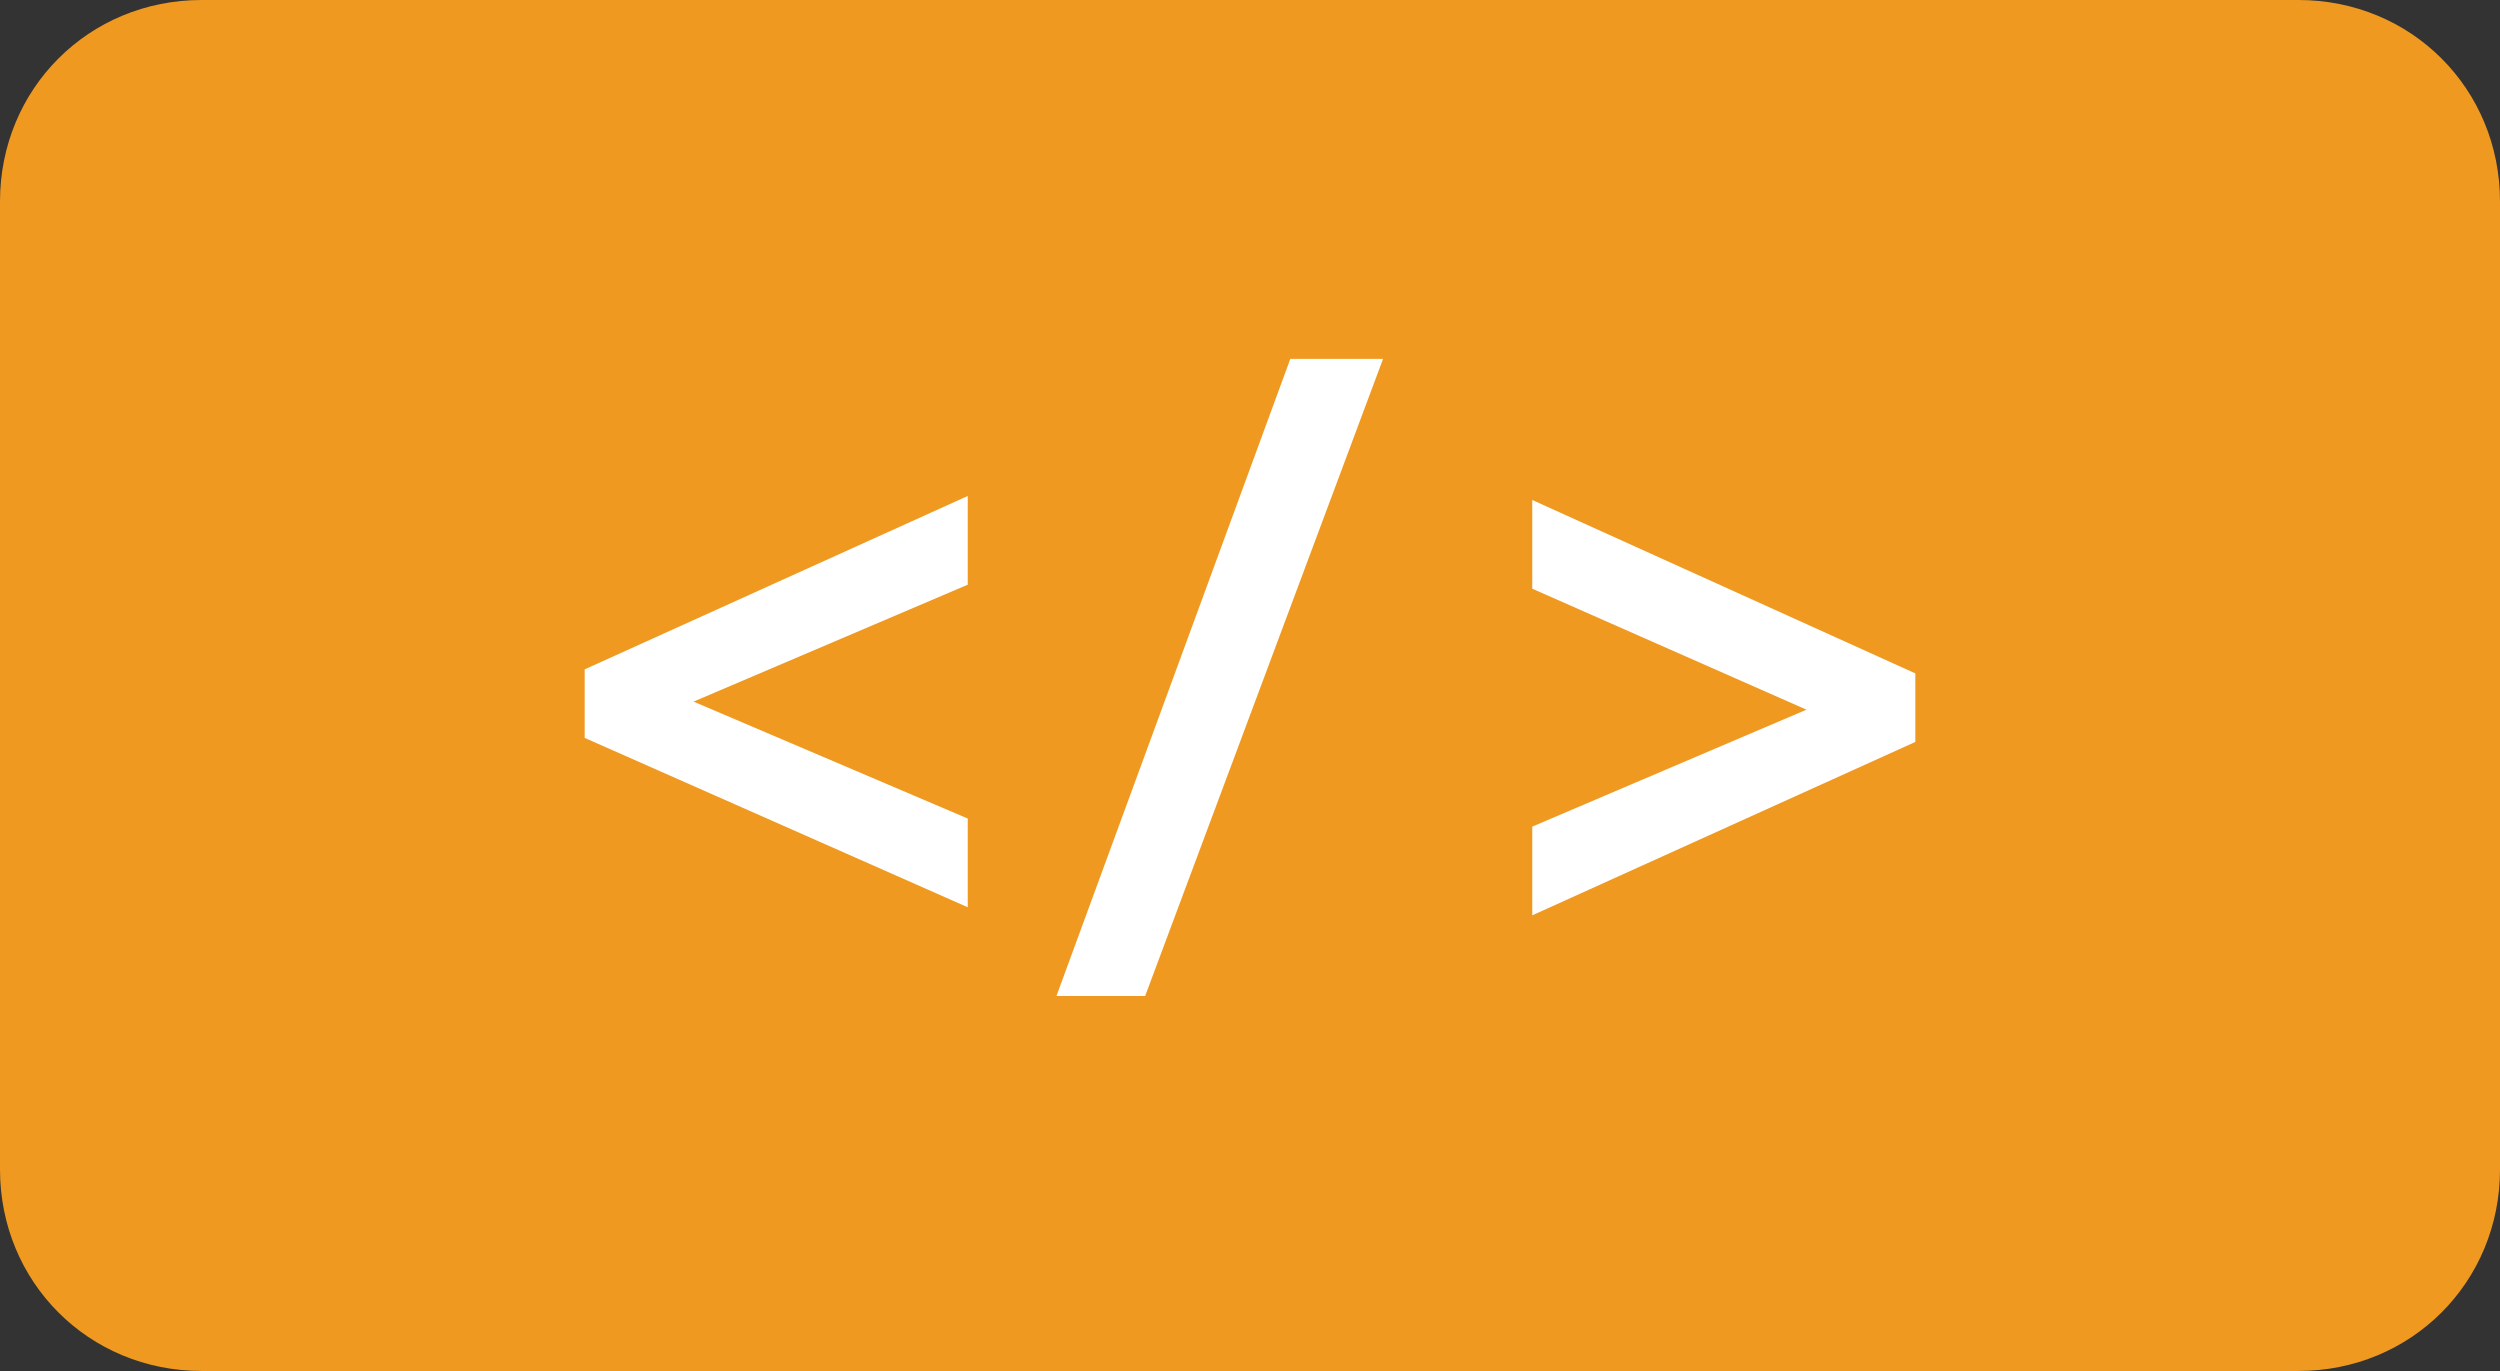 <?xml version="1.0" encoding="utf-8"?>
<!-- Generator: Adobe Illustrator 24.1.0, SVG Export Plug-In . SVG Version: 6.00 Build 0)  -->
<svg version="1.1" id="Layer_1" xmlns="http://www.w3.org/2000/svg" xmlns:xlink="http://www.w3.org/1999/xlink" x="0px" y="0px"
	 viewBox="0 0 62 34" style="enable-background:new 0 0 62 34;" xml:space="preserve">
<rect x="0" y="0" width="62" height="34" fill="#333333" stroke="none"/>
<style type="text/css">
	.st0{fill:#F09920;}
	.st1{enable-background:new    ;}
	.st2{fill:#FFFFFF;}
</style>
<g>
	<g id="Layer_1-2">
		<g id="Group_10729">
			<path id="Rectangle_2250" class="st0" d="M5,0h52c2.8,0,5,2.2,5,5v24c0,2.8-2.2,5-5,5H5c-2.8,0-5-2.2-5-5V5C0,2.2,2.2,0,5,0z"/>
		</g>
	</g>
	<g>
		<g class="st1">
			<path class="st2" d="M14.5,18.3v-1.7l9.5-4.3v2.2l-6.8,2.9v0l6.8,2.9v2.2L14.5,18.3z"/>
			<path class="st2" d="M34.3,8.9l-5.9,15.8h-2.2L32,8.9H34.3z"/>
		</g>
		<g class="st1">
			<path class="st2" d="M38,22.7v-2.2l6.8-2.9v0L38,14.6v-2.2l9.5,4.3v1.7L38,22.7z"/>
		</g>
	</g>
</g>
</svg>
